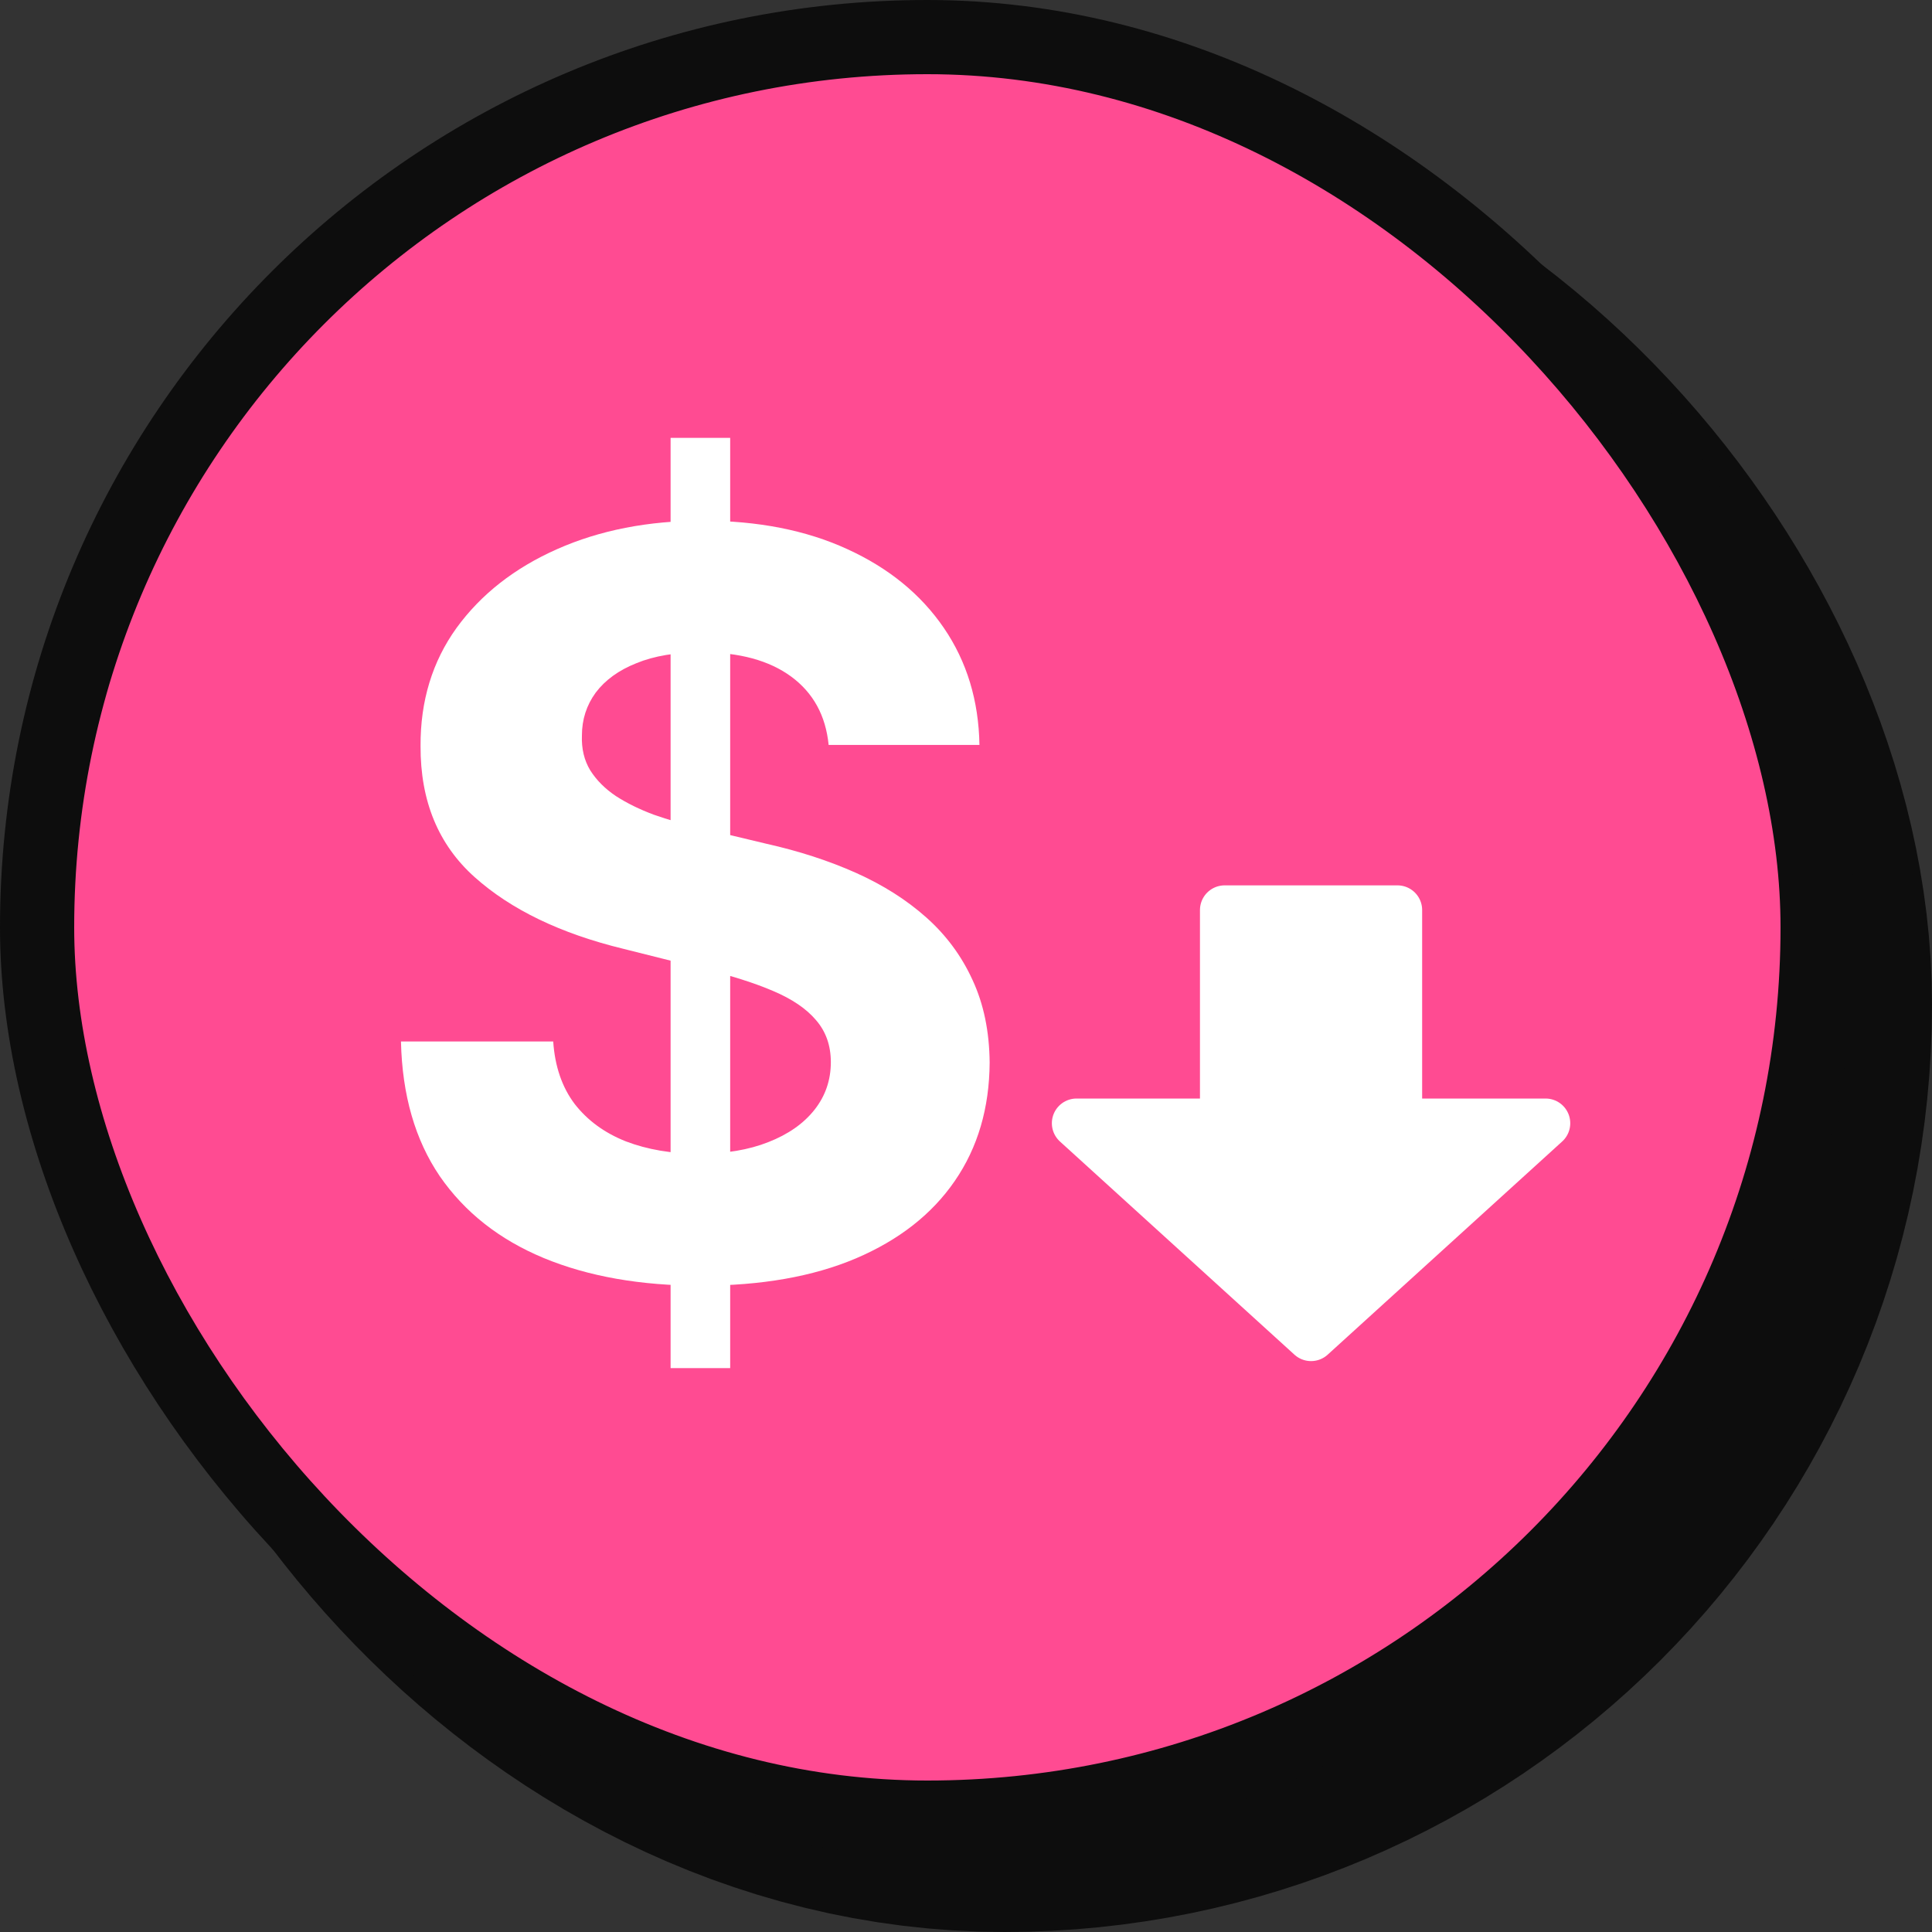 <svg width="50" height="50" viewBox="0 0 50 50" fill="none" xmlns="http://www.w3.org/2000/svg">
<rect x="0" y="0" width="50" height="50" fill="#333333" stroke="none"/>
<rect x="11.5" y="11.5" width="29" height="29" rx="14.5" fill="#0D0D0D"/>
<rect x="11.5" y="11.5" width="29" height="29" rx="14.5" stroke="#0D0D0D" stroke-width="19"/>
<rect x="0.96" y="0.96" width="46.08" height="46.08" rx="23.04" fill="#FF4B92"/>
<rect x="0.96" y="0.96" width="46.08" height="46.08" rx="23.04" stroke="#0D0D0D" stroke-width="1.92"/>
<path d="M27.861 29.069L33.93 34.586L39.999 29.069H36.166V23.552H31.694V29.069H27.861Z" fill="white" stroke="white" stroke-width="1.278" stroke-linecap="round" stroke-linejoin="round"/>
<path d="M17.355 35.407V11.332H18.897V35.407H17.355ZM21.445 19.279C21.37 18.52 21.047 17.931 20.477 17.511C19.906 17.091 19.132 16.881 18.154 16.881C17.489 16.881 16.928 16.975 16.471 17.163C16.013 17.345 15.662 17.599 15.417 17.925C15.179 18.251 15.06 18.621 15.06 19.035C15.047 19.379 15.12 19.68 15.276 19.937C15.439 20.194 15.662 20.417 15.944 20.605C16.226 20.787 16.552 20.947 16.922 21.085C17.292 21.216 17.687 21.329 18.107 21.423L19.837 21.837C20.677 22.025 21.449 22.276 22.151 22.589C22.853 22.903 23.461 23.288 23.975 23.746C24.489 24.204 24.887 24.743 25.17 25.364C25.458 25.984 25.605 26.696 25.612 27.498C25.605 28.677 25.305 29.699 24.709 30.564C24.119 31.423 23.267 32.091 22.151 32.567C21.041 33.038 19.703 33.273 18.135 33.273C16.58 33.273 15.226 33.035 14.072 32.558C12.925 32.081 12.029 31.376 11.383 30.442C10.743 29.502 10.408 28.339 10.377 26.953H14.317C14.361 27.599 14.546 28.138 14.872 28.57C15.204 28.997 15.646 29.32 16.198 29.539C16.756 29.752 17.386 29.859 18.088 29.859C18.778 29.859 19.377 29.759 19.884 29.558C20.398 29.357 20.797 29.078 21.079 28.721C21.361 28.364 21.502 27.953 21.502 27.489C21.502 27.056 21.373 26.693 21.116 26.398C20.866 26.103 20.496 25.853 20.007 25.646C19.524 25.439 18.931 25.251 18.229 25.081L16.132 24.555C14.508 24.16 13.226 23.542 12.286 22.702C11.345 21.862 10.878 20.73 10.884 19.307C10.878 18.141 11.188 17.122 11.815 16.251C12.449 15.379 13.317 14.699 14.421 14.21C15.524 13.721 16.778 13.476 18.182 13.476C19.612 13.476 20.859 13.721 21.925 14.21C22.997 14.699 23.831 15.379 24.427 16.251C25.022 17.122 25.329 18.132 25.348 19.279H21.445Z" fill="white"/>
</svg>
